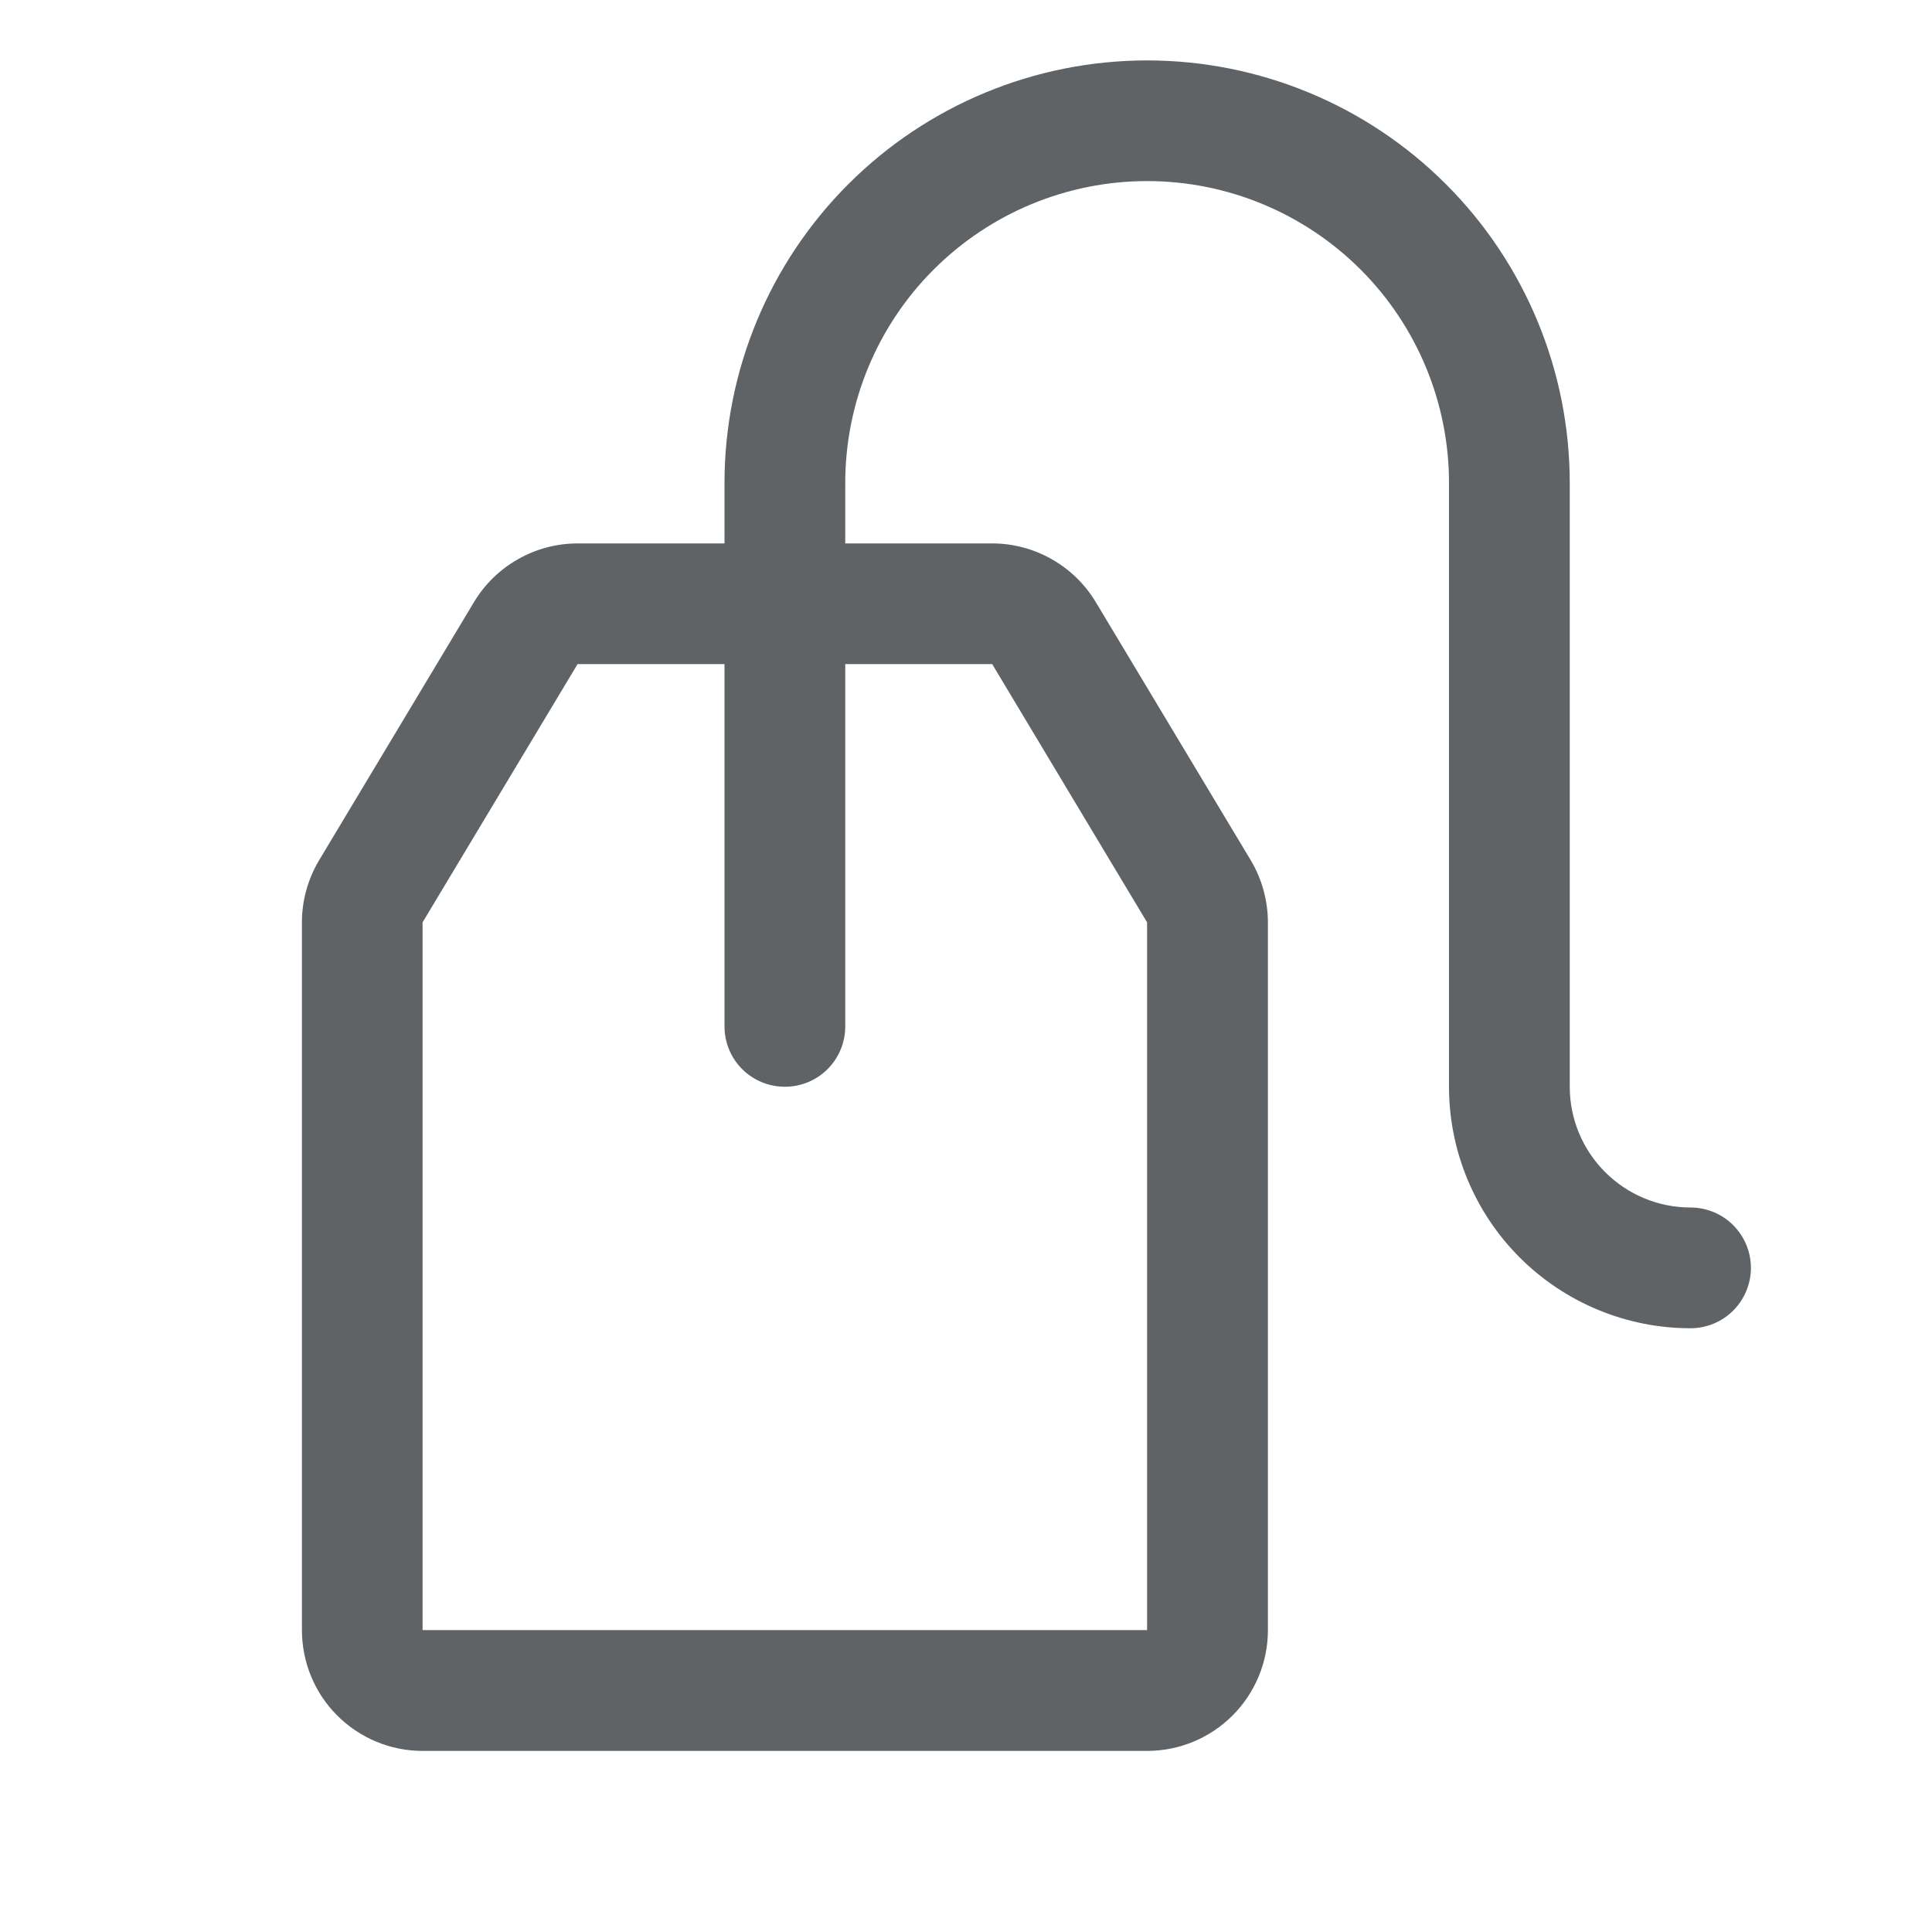 <svg xmlns="http://www.w3.org/2000/svg" width="22" height="22" viewBox="0 0 22 22" fill="none"><g id="TeaBag"><path id="Vector" d="M19.25 13.75C18.885 13.75 18.536 13.605 18.278 13.347C18.02 13.089 17.875 12.74 17.875 12.375V5.5C17.875 4.224 17.368 3 16.465 2.097C15.563 1.195 14.339 0.688 13.062 0.688C11.786 0.688 10.562 1.195 9.66 2.097C8.757 3 8.25 4.224 8.25 5.5V6.188H6.577C6.339 6.188 6.106 6.25 5.9 6.367C5.693 6.484 5.52 6.652 5.398 6.855L3.633 9.797C3.506 10.01 3.438 10.255 3.438 10.503V18.562C3.438 18.927 3.582 19.277 3.84 19.535C4.098 19.793 4.448 19.938 4.812 19.938H13.062C13.427 19.938 13.777 19.793 14.035 19.535C14.293 19.277 14.438 18.927 14.438 18.562V10.503C14.437 10.254 14.37 10.009 14.242 9.795L12.477 6.855C12.355 6.652 12.182 6.484 11.975 6.367C11.769 6.25 11.536 6.188 11.298 6.188H9.625V5.5C9.625 4.588 9.987 3.714 10.632 3.069C11.277 2.425 12.151 2.062 13.062 2.062C13.974 2.062 14.848 2.425 15.493 3.069C16.138 3.714 16.5 4.588 16.5 5.5V12.375C16.5 13.104 16.79 13.804 17.305 14.319C17.821 14.835 18.521 15.125 19.25 15.125C19.432 15.125 19.607 15.053 19.736 14.924C19.865 14.795 19.938 14.62 19.938 14.438C19.938 14.255 19.865 14.08 19.736 13.951C19.607 13.822 19.432 13.75 19.25 13.75ZM11.298 7.562L13.062 10.503V18.562H4.812V10.503L6.577 7.562H8.25V11.688C8.25 11.87 8.322 12.045 8.451 12.174C8.58 12.303 8.755 12.375 8.938 12.375C9.12 12.375 9.295 12.303 9.424 12.174C9.553 12.045 9.625 11.87 9.625 11.688V7.562H11.298Z" fill="#606366"></path></g></svg>